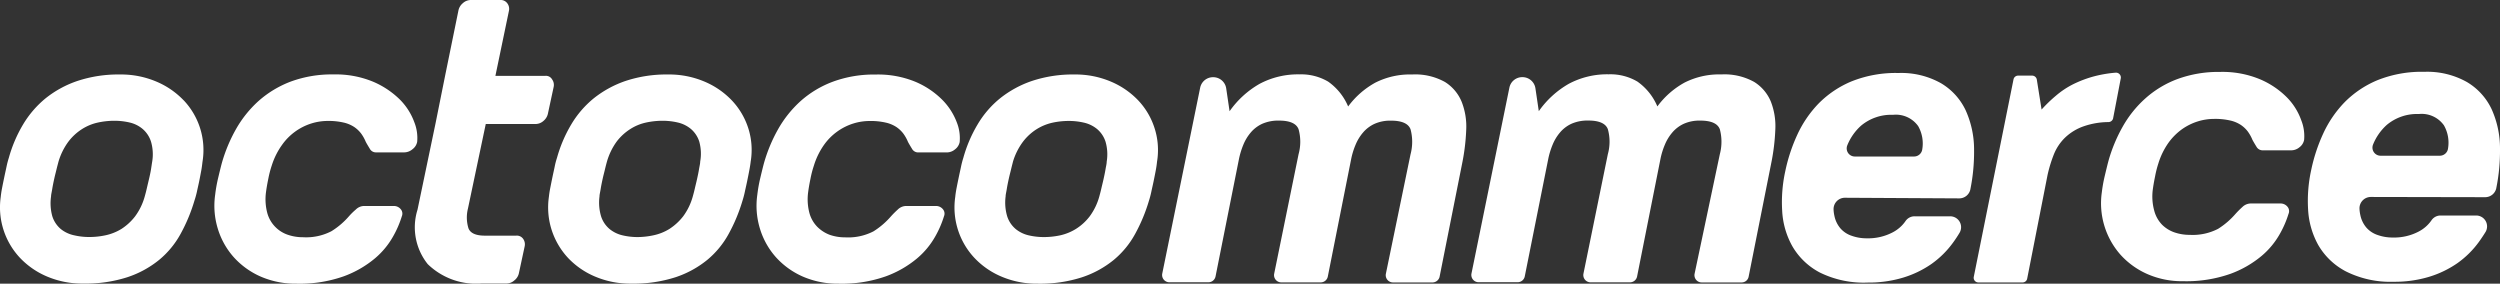 <svg xmlns="http://www.w3.org/2000/svg" width="44.07" height="5" viewBox="0 0 44.07 5">
  <rect x="0" y="0" width="44.07" height="5" fill="#333333" stroke="none"/>
  <g id="logo-octoshop-titulo" transform="translate(0.17 -1.523)" style="isolation: isolate">
    <path id="Caminho_37" data-name="Caminho 37" d="M3.066,2.873a1.434,1.434,0,0,0-.485-.331,1.592,1.592,0,0,0-.635-.123,2.291,2.291,0,0,0-.748.113,1.839,1.839,0,0,0-.563.306,1.764,1.764,0,0,0-.4.465,2.407,2.407,0,0,0-.249.584,1.56,1.56,0,0,0-.041.157c-.013.063-.028.128-.041.191s-.026.126-.038.188-.019.113-.023.154A1.3,1.3,0,0,0,.182,5.651a1.415,1.415,0,0,0,.481.331,1.592,1.592,0,0,0,.635.123,2.41,2.41,0,0,0,.779-.113,1.758,1.758,0,0,0,.56-.306,1.571,1.571,0,0,0,.378-.46,2.945,2.945,0,0,0,.242-.581A1.587,1.587,0,0,0,3.3,4.491c.013-.062.028-.125.041-.188s.025-.129.037-.192S3.394,4,3.4,3.955a1.274,1.274,0,0,0-.333-1.082ZM2.513,3.955c-.006.035-.012.081-.021.136s-.021.111-.035.17-.028.117-.041.174-.025.1-.034.132a1.064,1.064,0,0,1-.17.352.956.956,0,0,1-.242.223.894.894,0,0,1-.277.111,1.358,1.358,0,0,1-.287.031,1.169,1.169,0,0,1-.273-.031A.556.556,0,0,1,.9,5.142a.487.487,0,0,1-.147-.221A.85.85,0,0,1,.73,4.569c0-.032.012-.076.021-.133s.021-.114.034-.174.028-.116.041-.17.026-.1.035-.136A1.131,1.131,0,0,1,1.038,3.6a.923.923,0,0,1,.242-.221.864.864,0,0,1,.277-.113,1.358,1.358,0,0,1,.287-.031,1.169,1.169,0,0,1,.273.031.544.544,0,0,1,.227.113.487.487,0,0,1,.147.221A.788.788,0,0,1,2.513,3.955Z" transform="translate(0 0.417)" fill="#fff"/>
    <path id="Caminho_38" data-name="Caminho 38" d="M7.116,2.86H6.235l.239-1.148a.162.162,0,0,0-.031-.133.142.142,0,0,0-.12-.056H5.8a.211.211,0,0,0-.139.056.227.227,0,0,0-.079.135L5.348,2.86l-.17.846L4.862,5.219a1.039,1.039,0,0,0,.18.96,1.226,1.226,0,0,0,.952.342h.437a.211.211,0,0,0,.139-.056.218.218,0,0,0,.081-.135l.1-.465a.166.166,0,0,0-.028-.133A.135.135,0,0,0,6.6,5.677H6.05c-.16,0-.257-.044-.29-.13A.646.646,0,0,1,5.751,5.2l.314-1.491h.88a.211.211,0,0,0,.139-.056.229.229,0,0,0,.078-.133l.1-.465a.166.166,0,0,0-.028-.133A.124.124,0,0,0,7.116,2.86Z" transform="translate(2.328 0)" fill="#fff"/>
    <path id="Caminho_39" data-name="Caminho 39" d="M9.655,2.873a1.434,1.434,0,0,0-.485-.331,1.592,1.592,0,0,0-.635-.123,2.291,2.291,0,0,0-.748.113,1.866,1.866,0,0,0-.562.306,1.738,1.738,0,0,0-.4.465,2.407,2.407,0,0,0-.249.584,1.244,1.244,0,0,0-.041.157c-.013.063-.028.128-.041.191s-.026.128-.038.189-.019.111-.023.152a1.3,1.3,0,0,0,.051.591,1.318,1.318,0,0,0,.286.485,1.4,1.4,0,0,0,.481.331,1.592,1.592,0,0,0,.635.123,2.41,2.41,0,0,0,.779-.113,1.758,1.758,0,0,0,.56-.306,1.571,1.571,0,0,0,.378-.46,2.945,2.945,0,0,0,.242-.581,1.587,1.587,0,0,0,.041-.154c.013-.062.028-.125.041-.188s.026-.128.038-.191S9.985,4,9.99,3.955a1.257,1.257,0,0,0-.044-.594A1.278,1.278,0,0,0,9.655,2.873ZM9.1,3.955c0,.035-.012.081-.021.136s-.021.111-.034.17-.028.117-.041.174-.025.1-.034.132a1.064,1.064,0,0,1-.17.352.986.986,0,0,1-.243.223.88.88,0,0,1-.277.111A1.358,1.358,0,0,1,8,5.285a1.156,1.156,0,0,1-.271-.031A.559.559,0,0,1,7.5,5.141a.487.487,0,0,1-.147-.221.85.85,0,0,1-.028-.352c0-.032.012-.076.021-.133s.021-.114.034-.174.028-.114.041-.169.025-.1.035-.136A1.131,1.131,0,0,1,7.629,3.6a.923.923,0,0,1,.242-.221.843.843,0,0,1,.276-.113,1.358,1.358,0,0,1,.287-.031,1.169,1.169,0,0,1,.273.031.559.559,0,0,1,.229.113.487.487,0,0,1,.147.221A.79.79,0,0,1,9.1,3.955Z" transform="translate(3.073 0.417)" fill="#fff"/>
    <path id="Caminho_40" data-name="Caminho 40" d="M5.681,2.865a1.513,1.513,0,0,0-.472-.317,1.721,1.721,0,0,0-.705-.13,2.093,2.093,0,0,0-.751.126,1.831,1.831,0,0,0-.567.342,1.986,1.986,0,0,0-.4.5,2.725,2.725,0,0,0-.249.6c-.023.087-.045.179-.069.28a2.542,2.542,0,0,0-.047.273,1.376,1.376,0,0,0,.047.6,1.339,1.339,0,0,0,.28.5,1.389,1.389,0,0,0,.474.342,1.544,1.544,0,0,0,.632.126,2.333,2.333,0,0,0,.83-.129,1.838,1.838,0,0,0,.553-.317,1.408,1.408,0,0,0,.324-.393,1.759,1.759,0,0,0,.15-.348.12.12,0,0,0-.021-.129.156.156,0,0,0-.123-.054H5.041A.213.213,0,0,0,4.9,4.8a1.181,1.181,0,0,0-.122.12,1.342,1.342,0,0,1-.308.262.968.968,0,0,1-.5.106.82.82,0,0,1-.27-.044A.563.563,0,0,1,3.475,5.1a.557.557,0,0,1-.136-.242A.944.944,0,0,1,3.316,4.5c.009-.069.022-.148.041-.239a1.814,1.814,0,0,1,.062-.239A1.283,1.283,0,0,1,3.6,3.66a1,1,0,0,1,.518-.378A.97.97,0,0,1,4.4,3.238a1.172,1.172,0,0,1,.283.028.565.565,0,0,1,.188.078.519.519,0,0,1,.123.116.7.7,0,0,1,.082.147c.022.041.047.082.072.123a.12.12,0,0,0,.111.062h.5A.226.226,0,0,0,5.9,3.736a.212.212,0,0,0,.082-.129.751.751,0,0,0-.051-.348A1.1,1.1,0,0,0,5.681,2.865Z" transform="translate(1.202 0.417)" fill="#fff"/>
    <path id="Caminho_41" data-name="Caminho 41" d="M14.541,2.873a1.434,1.434,0,0,0-.485-.331,1.592,1.592,0,0,0-.635-.123,2.291,2.291,0,0,0-.748.113,1.856,1.856,0,0,0-.563.306,1.715,1.715,0,0,0-.4.465,2.407,2.407,0,0,0-.249.584,1.56,1.56,0,0,0-.041.157c-.013.063-.028.128-.041.191s-.026.126-.038.188-.019.113-.023.154a1.3,1.3,0,0,0,.339,1.076,1.4,1.4,0,0,0,.481.331,1.592,1.592,0,0,0,.635.123,2.41,2.41,0,0,0,.779-.113,1.758,1.758,0,0,0,.56-.306,1.571,1.571,0,0,0,.378-.46,2.945,2.945,0,0,0,.242-.581,1.587,1.587,0,0,0,.041-.154c.013-.062.028-.125.041-.188s.026-.128.038-.191.019-.116.023-.157a1.257,1.257,0,0,0-.044-.594A1.273,1.273,0,0,0,14.541,2.873Zm-.553,1.082c0,.037-.012.082-.021.136s-.021.111-.034.17-.028.117-.041.174-.025.1-.034.133a1.064,1.064,0,0,1-.17.352.923.923,0,0,1-.242.221.891.891,0,0,1-.276.113,1.358,1.358,0,0,1-.287.031,1.169,1.169,0,0,1-.273-.031.559.559,0,0,1-.229-.113.487.487,0,0,1-.147-.221.85.85,0,0,1-.028-.352c0-.032.012-.076.021-.133s.021-.114.034-.174.028-.116.041-.17.025-.1.034-.136a1.131,1.131,0,0,1,.177-.352.923.923,0,0,1,.242-.221.891.891,0,0,1,.276-.113,1.358,1.358,0,0,1,.287-.031,1.178,1.178,0,0,1,.273.031.559.559,0,0,1,.229.113.487.487,0,0,1,.147.221A.79.79,0,0,1,13.988,3.955Z" transform="translate(5.351 0.417)" fill="#fff"/>
    <path id="Caminho_42" data-name="Caminho 42" d="M12.2,2.865a1.488,1.488,0,0,0-.471-.317,1.729,1.729,0,0,0-.707-.129,2.093,2.093,0,0,0-.751.126,1.8,1.8,0,0,0-.567.34,1.986,1.986,0,0,0-.4.5,2.725,2.725,0,0,0-.249.6c-.023.087-.045.179-.069.28a2.542,2.542,0,0,0-.047.273,1.376,1.376,0,0,0,.047.6,1.339,1.339,0,0,0,.28.5,1.389,1.389,0,0,0,.474.342,1.544,1.544,0,0,0,.632.126,2.333,2.333,0,0,0,.83-.129,1.838,1.838,0,0,0,.553-.317,1.408,1.408,0,0,0,.324-.393,1.759,1.759,0,0,0,.15-.348.12.12,0,0,0-.021-.129.156.156,0,0,0-.123-.054h-.525a.213.213,0,0,0-.144.062,1.626,1.626,0,0,0-.123.123,1.367,1.367,0,0,1-.306.262.972.972,0,0,1-.5.106.82.82,0,0,1-.27-.044A.619.619,0,0,1,9.993,5.1a.557.557,0,0,1-.136-.242A.944.944,0,0,1,9.834,4.5c.009-.069.022-.148.041-.239a1.814,1.814,0,0,1,.062-.239,1.283,1.283,0,0,1,.177-.362,1,1,0,0,1,.518-.378.97.97,0,0,1,.287-.044,1.172,1.172,0,0,1,.283.028.565.565,0,0,1,.188.078.519.519,0,0,1,.123.116.7.7,0,0,1,.082.147c.022.041.047.082.072.123a.124.124,0,0,0,.113.062h.5a.226.226,0,0,0,.144-.054.212.212,0,0,0,.082-.129.751.751,0,0,0-.051-.348A1.129,1.129,0,0,0,12.2,2.865Z" transform="translate(4.241 0.418)" fill="#fff"/>
    <path id="Caminho_43" data-name="Caminho 43" d="M28.364,2.835a1.488,1.488,0,0,0-.471-.317,1.723,1.723,0,0,0-.707-.13,2.093,2.093,0,0,0-.751.126,1.78,1.78,0,0,0-.566.342,1.954,1.954,0,0,0-.4.5,2.725,2.725,0,0,0-.249.6c-.023.087-.045.18-.069.28a2.574,2.574,0,0,0-.048.273,1.369,1.369,0,0,0,.328,1.1,1.389,1.389,0,0,0,.474.342,1.516,1.516,0,0,0,.632.126,2.333,2.333,0,0,0,.83-.129,1.838,1.838,0,0,0,.553-.317,1.408,1.408,0,0,0,.324-.393,1.759,1.759,0,0,0,.15-.348.12.12,0,0,0-.021-.129.156.156,0,0,0-.123-.054h-.525a.213.213,0,0,0-.144.062,1.625,1.625,0,0,0-.123.123,1.367,1.367,0,0,1-.306.262.972.972,0,0,1-.5.106.82.82,0,0,1-.27-.044.574.574,0,0,1-.218-.136.557.557,0,0,1-.136-.242A.944.944,0,0,1,26,4.473c.009-.069.022-.148.041-.239A1.813,1.813,0,0,1,26.1,4a1.283,1.283,0,0,1,.177-.362,1.051,1.051,0,0,1,.242-.242,1.006,1.006,0,0,1,.276-.136.97.97,0,0,1,.287-.044,1.181,1.181,0,0,1,.283.028.565.565,0,0,1,.188.078.519.519,0,0,1,.123.116.7.7,0,0,1,.082.147c.022.041.047.082.072.123a.124.124,0,0,0,.113.062h.5a.226.226,0,0,0,.144-.054.212.212,0,0,0,.082-.129.751.751,0,0,0-.051-.348A1.093,1.093,0,0,0,28.364,2.835Z" transform="translate(11.778 0.403)" fill="#fff"/>
    <path id="Caminho_44" data-name="Caminho 44" d="M18.571,6.087h-.7a.128.128,0,0,1-.128-.152l.435-2.107a.855.855,0,0,0,0-.441c-.038-.1-.152-.152-.342-.152a.677.677,0,0,0-.295.057.588.588,0,0,0-.2.152.8.8,0,0,0-.132.216,1.307,1.307,0,0,0-.078.254l-.412,2.072a.128.128,0,0,1-.128.1h-.689a.128.128,0,0,1-.128-.152l.43-2.107a.821.821,0,0,0,0-.441c-.038-.1-.152-.152-.342-.152a.7.7,0,0,0-.3.057.586.586,0,0,0-.2.152.8.8,0,0,0-.132.218,1.382,1.382,0,0,0-.078.258l-.412,2.065a.128.128,0,0,1-.128.1h-.683a.128.128,0,0,1-.128-.152l.669-3.28a.231.231,0,0,1,.229-.183h0a.231.231,0,0,1,.23.2l.059.4a1.636,1.636,0,0,1,.531-.484,1.436,1.436,0,0,1,.7-.166.937.937,0,0,1,.507.128,1.018,1.018,0,0,1,.352.438,1.488,1.488,0,0,1,.477-.419,1.35,1.35,0,0,1,.652-.145,1.075,1.075,0,0,1,.579.133.743.743,0,0,1,.295.353,1.194,1.194,0,0,1,.078.5,3.675,3.675,0,0,1-.07.576l-.4,2.009A.13.13,0,0,1,18.571,6.087Z" transform="translate(6.517 0.415)" fill="#fff"/>
    <path id="Caminho_45" data-name="Caminho 45" d="M22.283,6.087h-.7a.128.128,0,0,1-.128-.152L21.9,3.827a.855.855,0,0,0,0-.441c-.038-.1-.152-.152-.342-.152a.677.677,0,0,0-.295.057.588.588,0,0,0-.2.152.8.8,0,0,0-.132.216,1.307,1.307,0,0,0-.078.254l-.412,2.072a.128.128,0,0,1-.128.1h-.689a.128.128,0,0,1-.128-.152l.43-2.107a.821.821,0,0,0,0-.441c-.038-.1-.152-.152-.342-.152a.7.7,0,0,0-.3.057.586.586,0,0,0-.2.152.8.8,0,0,0-.132.218,1.382,1.382,0,0,0-.078.258l-.413,2.065a.128.128,0,0,1-.128.1h-.683a.128.128,0,0,1-.128-.152l.669-3.28a.231.231,0,0,1,.229-.183h0a.231.231,0,0,1,.23.2l.059.4a1.636,1.636,0,0,1,.531-.484,1.436,1.436,0,0,1,.7-.166.937.937,0,0,1,.507.128,1.018,1.018,0,0,1,.352.438,1.488,1.488,0,0,1,.477-.419,1.35,1.35,0,0,1,.652-.145,1.075,1.075,0,0,1,.579.133A.743.743,0,0,1,22.8,2.9a1.194,1.194,0,0,1,.078.5,3.675,3.675,0,0,1-.07.576l-.4,2.009A.125.125,0,0,1,22.283,6.087Z" transform="translate(8.247 0.415)" fill="#fff"/>
    <path id="Caminho_46" data-name="Caminho 46" d="M22.363,4.6a.2.2,0,0,0-.2.2.6.6,0,0,0,.015.119.488.488,0,0,0,.109.224.456.456,0,0,0,.2.129.771.771,0,0,0,.26.043.933.933,0,0,0,.46-.106.623.623,0,0,0,.226-.2.192.192,0,0,1,.161-.082h.62a.192.192,0,0,1,.172.287,2.127,2.127,0,0,1-.119.18,1.638,1.638,0,0,1-.375.371,1.781,1.781,0,0,1-.5.242,2.091,2.091,0,0,1-.626.088,1.747,1.747,0,0,1-.849-.179,1.209,1.209,0,0,1-.481-.462,1.423,1.423,0,0,1-.179-.629,2.537,2.537,0,0,1,.054-.689,2.979,2.979,0,0,1,.21-.641,1.984,1.984,0,0,1,.378-.556,1.768,1.768,0,0,1,.582-.391,2.093,2.093,0,0,1,.826-.147,1.426,1.426,0,0,1,.748.179,1.1,1.1,0,0,1,.437.479,1.681,1.681,0,0,1,.148.7,3.336,3.336,0,0,1-.067.7.2.2,0,0,1-.194.152Zm1.217-.727a.146.146,0,0,0,.147-.129.618.618,0,0,0-.072-.406.481.481,0,0,0-.443-.2.829.829,0,0,0-.565.192.934.934,0,0,0-.243.349.143.143,0,0,0,.138.194Z" transform="translate(9.989 0.409)" fill="#fff"/>
    <path id="Caminho_47" data-name="Caminho 47" d="M28.686,4.591a.2.2,0,0,0-.2.2.6.6,0,0,0,.015.119.488.488,0,0,0,.109.224.456.456,0,0,0,.2.129.779.779,0,0,0,.261.043.933.933,0,0,0,.46-.106.623.623,0,0,0,.226-.2.192.192,0,0,1,.161-.082h.62a.192.192,0,0,1,.172.287c-.038.062-.078.122-.12.18a1.638,1.638,0,0,1-.375.371,1.781,1.781,0,0,1-.5.242,2.091,2.091,0,0,1-.626.088A1.747,1.747,0,0,1,28.24,5.9a1.209,1.209,0,0,1-.481-.462,1.443,1.443,0,0,1-.179-.629,2.537,2.537,0,0,1,.054-.689,2.979,2.979,0,0,1,.21-.641,1.984,1.984,0,0,1,.378-.556,1.768,1.768,0,0,1,.582-.391,2.093,2.093,0,0,1,.826-.147,1.426,1.426,0,0,1,.748.179,1.1,1.1,0,0,1,.437.479,1.681,1.681,0,0,1,.148.7,3.336,3.336,0,0,1-.067.7.2.2,0,0,1-.194.152ZM29.9,3.864a.146.146,0,0,0,.147-.129.618.618,0,0,0-.072-.406.481.481,0,0,0-.443-.2.829.829,0,0,0-.565.192.934.934,0,0,0-.243.349.143.143,0,0,0,.138.194Z" transform="translate(12.937 0.404)" fill="#fff"/>
    <path id="Caminho_48" data-name="Caminho 48" d="M26.015,3.2a.085.085,0,0,1-.082.066,1.356,1.356,0,0,0-.433.073.906.906,0,0,0-.331.2.856.856,0,0,0-.2.3,2.388,2.388,0,0,0-.109.356L24.5,6.027a.082.082,0,0,1-.082.066h-.777a.082.082,0,0,1-.082-.1l.7-3.479a.083.083,0,0,1,.082-.067h.245a.084.084,0,0,1,.084.07l.084.528a2.485,2.485,0,0,1,.254-.245,1.515,1.515,0,0,1,.3-.2,2.01,2.01,0,0,1,.378-.142,2.2,2.2,0,0,1,.375-.063.085.085,0,0,1,.089.1Z" transform="translate(11.065 0.409)" fill="#fff"/>
  </g>
</svg>
